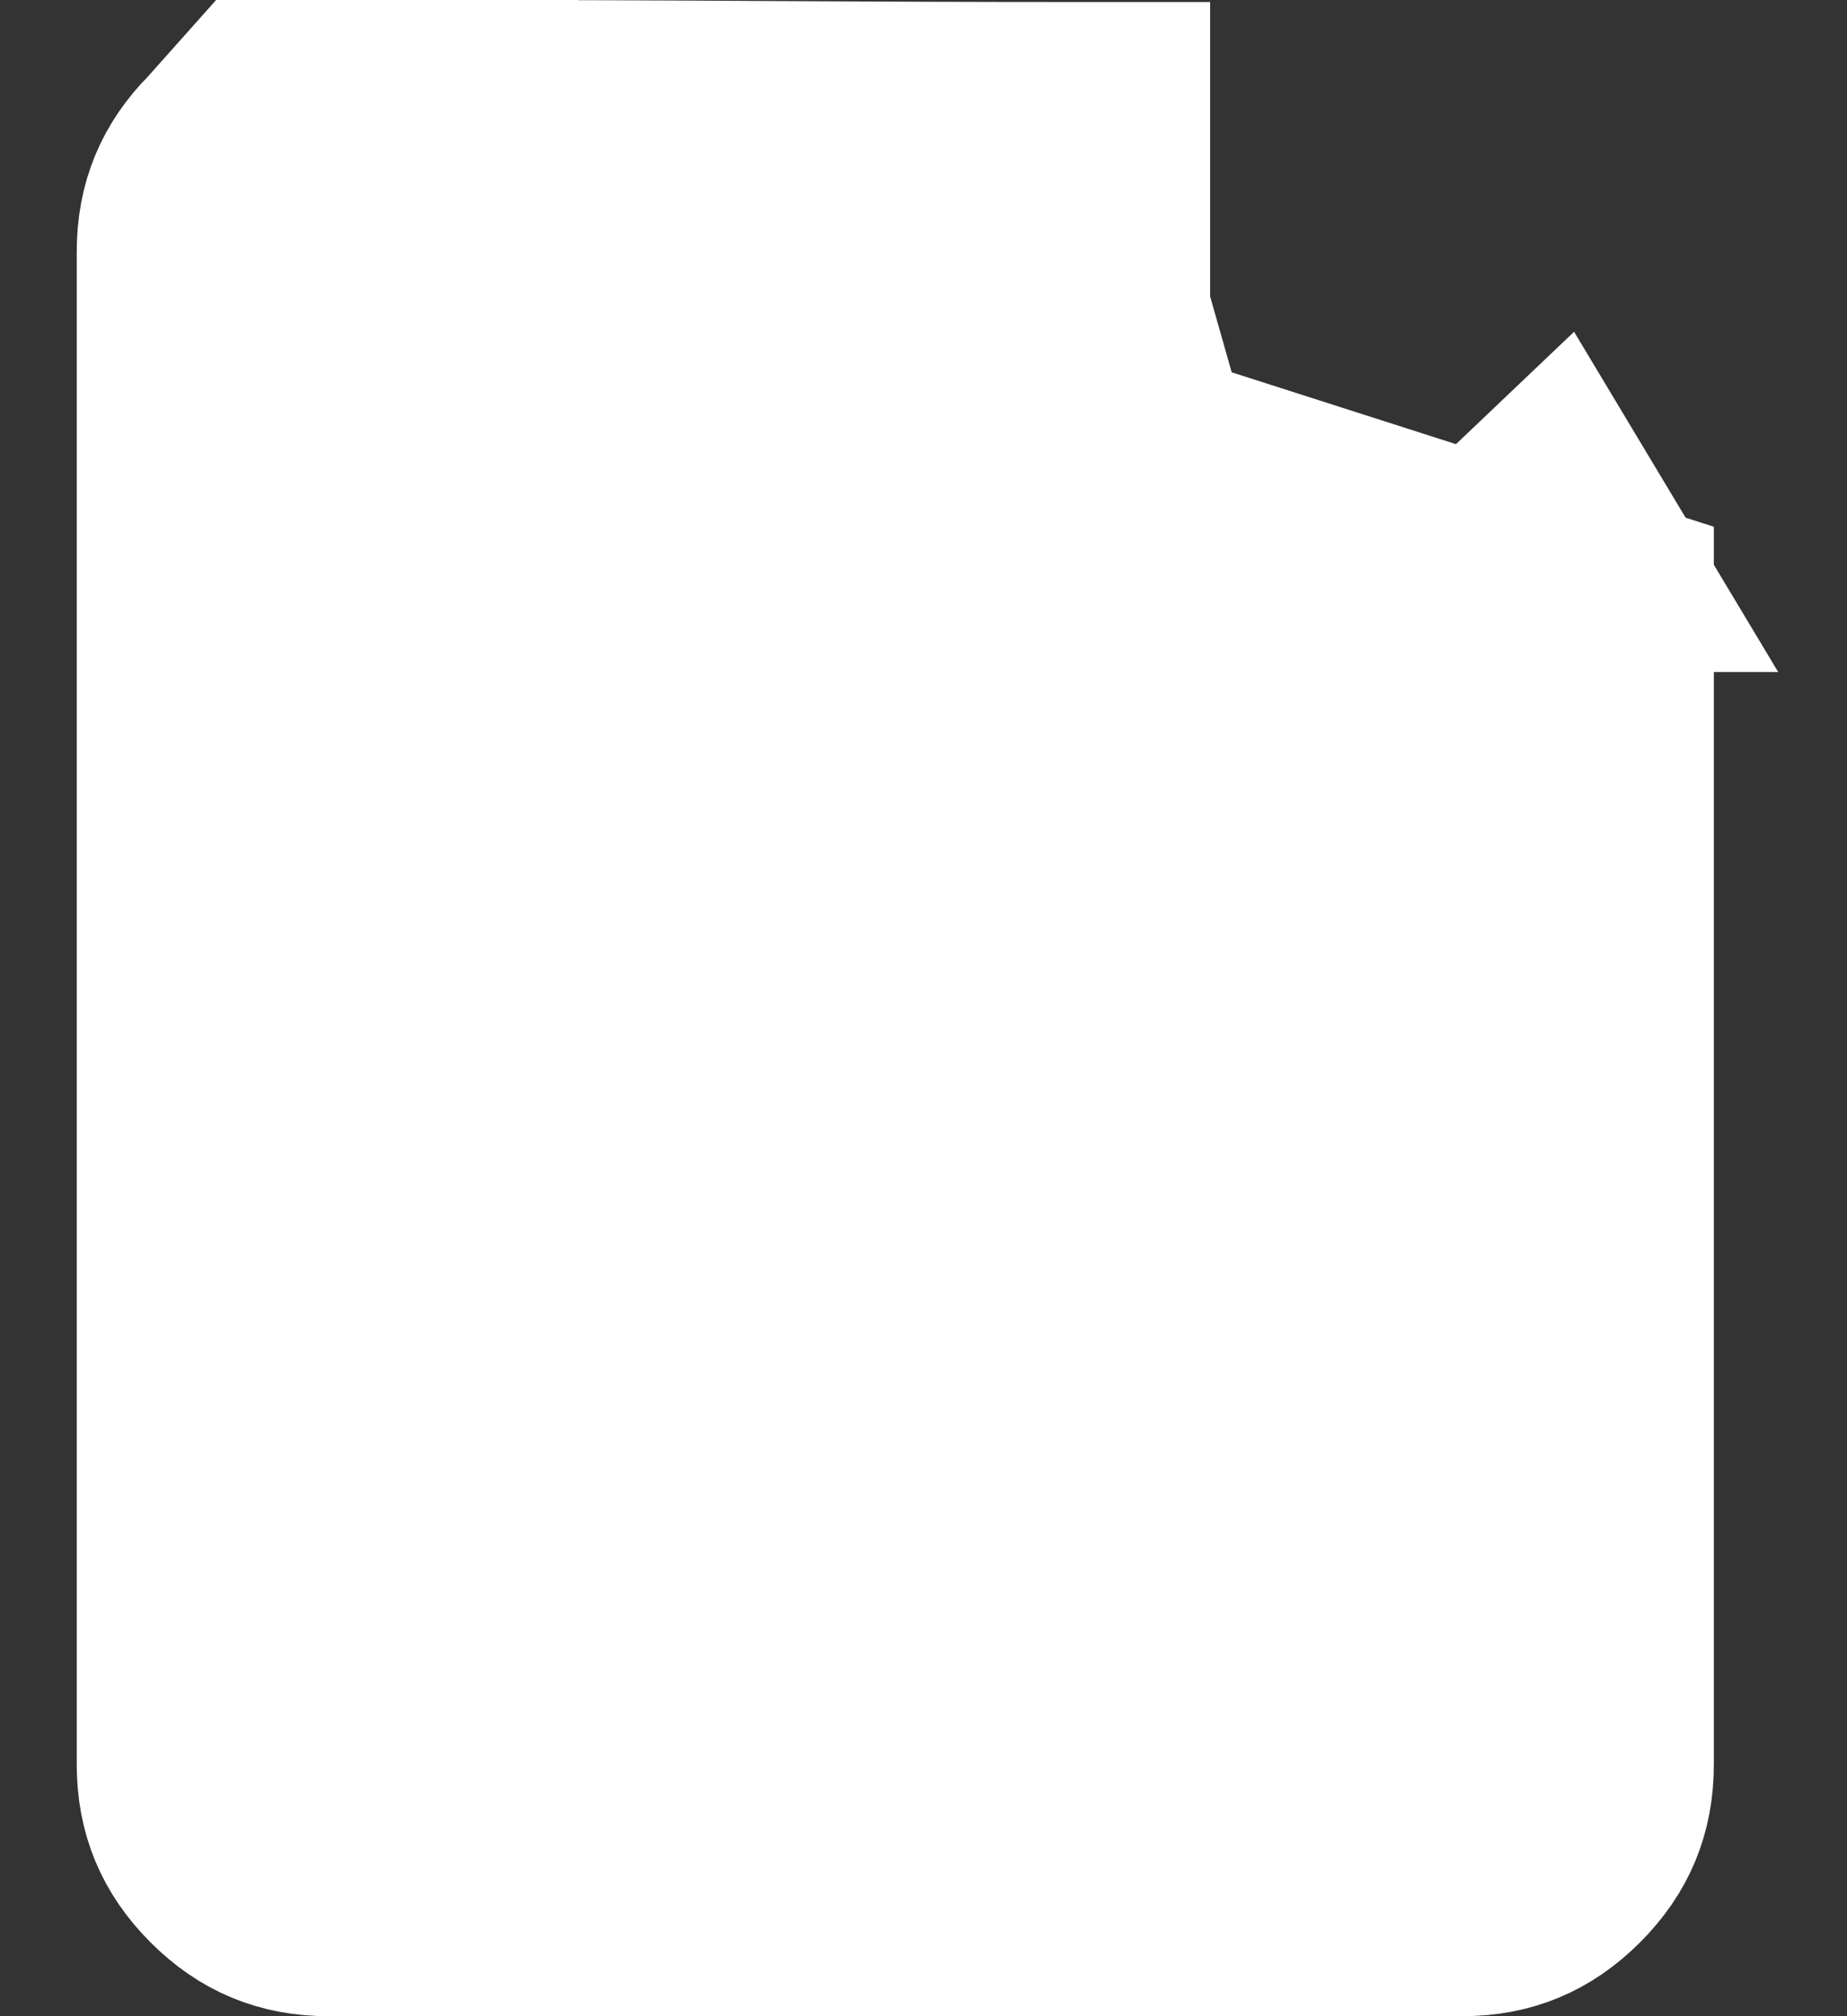 <svg width="11" height="12" viewBox="0 0 11 12" fill="none" xmlns="http://www.w3.org/2000/svg">
<rect x="0" y="0" width="11" height="12" fill="#333333" stroke="none"/>
<path d="M1.957 0L1.957 0.5H1.957H1.957H1.957H1.957H1.957H1.957H1.957H1.957H1.957H1.957H1.957H1.958H1.958H1.958H1.958H1.958H1.958H1.958H1.958H1.958H1.959H1.959H1.959H1.959H1.959H1.959H1.959H1.96H1.96H1.96H1.96H1.96H1.961H1.961H1.961H1.961H1.962H1.962H1.962H1.962H1.963H1.963H1.963H1.963H1.964H1.964H1.964H1.964H1.965H1.965H1.965H1.966H1.966H1.966H1.967H1.967H1.967H1.968H1.968H1.969H1.969H1.969H1.97H1.97H1.971H1.971H1.971H1.972H1.972H1.973H1.973H1.974H1.974H1.975H1.975H1.975H1.976H1.976H1.977H1.977H1.978H1.978H1.979H1.979H1.98H1.981H1.981H1.982H1.982H1.983H1.983H1.984H1.984H1.985H1.986H1.986H1.987H1.987H1.988H1.989H1.989H1.99H1.991H1.991H1.992H1.993H1.993H1.994H1.995H1.995H1.996H1.997H1.997H1.998H1.999H2H2H2.001H2.002H2.003H2.003H2.004H2.005H2.006H2.006H2.007H2.008H2.009H2.01H2.01H2.011H2.012H2.013H2.014H2.014H2.015H2.016H2.017H2.018H2.019H2.02H2.021H2.021H2.022H2.023H2.024H2.025H2.026H2.027H2.028H2.029H2.03H2.031H2.032H2.033H2.034H2.035H2.036H2.037H2.038H2.039H2.04H2.041H2.042H2.043H2.044H2.045H2.046H2.047H2.048H2.049H2.05H2.051H2.052H2.053H2.054H2.055H2.057H2.058H2.059H2.06H2.061H2.062H2.063H2.065H2.066H2.067H2.068H2.069H2.07H2.072H2.073H2.074H2.075H2.076H2.078H2.079H2.08H2.081H2.083H2.084H2.085H2.086H2.088H2.089H2.09H2.091H2.093H2.094H2.095H2.097H2.098H2.099H2.101H2.102H2.103H2.105H2.106H2.107H2.109H2.11H2.112H2.113H2.114H2.116H2.117H2.119H2.12H2.121H2.123H2.124H2.126H2.127H2.129H2.13H2.132H2.133H2.135H2.136H2.137H2.139H2.14H2.142H2.144H2.145H2.147H2.148H2.15H2.151H2.153H2.154H2.156H2.157H2.159H2.161H2.162H2.164H2.165H2.167H2.169H2.17H2.172H2.174H2.175H2.177H2.179H2.18H2.182H2.184H2.185H2.187H2.189H2.19H2.192H2.194H2.195H2.197H2.199H2.201H2.202H2.204H2.206H2.208H2.209H2.211H2.213H2.215H2.217H2.218H2.22H2.222H2.224H2.226H2.227H2.229H2.231H2.233H2.235H2.237H2.239H2.24H2.242H2.244H2.246H2.248H2.25H2.252H2.254H2.256H2.258H2.259H2.261H2.263H2.265H2.267H2.269H2.271H2.273H2.275H2.277H2.279H2.281H2.283H2.285H2.287H2.289H2.291H2.293H2.295H2.297H2.299H2.302H2.304H2.306H2.308H2.31H2.312H2.314H2.316H2.318H2.32H2.323H2.325H2.327H2.329H2.331H2.333H2.335H2.338H2.34H2.342H2.344H2.346H2.349H2.351H2.353H2.355H2.357H2.36H2.362H2.364H2.366H2.369H2.371H2.373H2.375H2.378H2.38H2.382H2.385H2.387H2.389H2.392H2.394H2.396H2.399H2.401H2.403H2.406H2.408H2.41H2.413H2.415H2.418H2.42H2.422H2.425H2.427H2.43H2.432H2.434H2.437H2.439H2.442H2.444H2.447H2.449H2.452H2.454H2.457H2.459H2.462H2.464H2.467H2.469H2.472H2.474H2.477H2.479H2.482H2.484H2.487H2.49H2.492H2.495H2.497H2.5H2.502H2.505H2.508H2.51H2.513H2.516H2.518H2.521H2.524H2.526H2.529H2.531H2.534H2.537H2.54H2.542H2.545H2.548H2.55H2.553H2.556H2.559H2.561H2.564H2.567H2.57H2.572H2.575H2.578H2.581H2.583H2.586H2.589H2.592H2.595H2.597H2.6H2.603H2.606H2.609H2.612H2.614H2.617H2.62H2.623H2.626H2.629H2.632H2.635H2.638H2.64H2.643H2.646H2.649H2.652H2.655H2.658H2.661H2.664H2.667H2.67H2.673H2.676H2.679H2.682H2.685H2.688H2.691H2.694H2.697H2.7H2.703H2.706H2.709H2.712H2.715H2.718H2.721H2.724H2.728H2.731H2.734H2.737H2.74H2.743H2.746H2.749H2.753H2.756H2.759H2.762H2.765H2.768H2.771C3.313 0.5 3.91 0.502 4.561 0.506C5.215 0.51 5.815 0.512 6.363 0.512H6.366H6.37H6.373H6.376H6.379H6.382H6.386H6.389H6.392H6.395H6.398H6.401H6.404H6.408H6.411H6.414H6.417H6.42H6.423H6.426H6.429H6.432H6.435H6.438H6.441H6.445H6.448H6.451H6.454H6.457H6.46H6.463H6.466H6.469H6.472H6.475H6.478H6.481H6.484H6.487H6.49H6.492H6.495H6.498H6.501H6.504H6.507H6.51H6.513H6.516H6.519H6.522H6.525H6.527H6.53H6.533H6.536H6.539H6.542H6.545H6.547H6.55H6.553H6.556H6.559H6.562H6.564H6.567H6.57H6.573H6.575H6.578H6.581H6.584H6.587H6.589H6.592H6.595H6.597H6.6H6.603H6.606H6.608H6.611H6.614H6.616H6.619H6.622H6.624H6.627H6.63H6.632H6.635H6.638H6.64H6.643H6.646H6.648H6.651H6.653H6.656H6.659H6.661H6.664H6.666H6.669H6.671H6.674H6.676H6.679H6.682H6.684H6.687H6.689H6.692H6.694H6.697H6.699H6.702H6.704H6.707H6.707V1.086V1.089V1.091V1.094V1.096V1.099V1.102V1.104V1.107V1.109V1.112V1.114V1.117V1.119V1.122V1.124V1.127V1.129V1.132V1.134V1.136V1.139V1.141V1.144V1.146V1.148V1.151V1.153V1.156V1.158V1.16V1.163V1.165V1.167V1.169V1.172V1.174V1.176V1.179V1.181V1.183V1.185V1.188V1.19V1.192V1.194V1.196V1.199V1.201V1.203V1.205V1.207V1.21V1.212V1.214V1.216V1.218V1.22V1.222V1.224V1.226V1.229V1.231V1.233V1.235V1.237V1.239V1.241V1.243V1.245V1.247V1.249V1.251V1.253V1.255V1.257V1.259V1.261V1.263V1.265V1.267V1.269V1.271V1.272V1.274V1.276V1.278V1.28V1.282V1.284V1.286V1.288V1.289V1.291V1.293V1.295V1.297V1.299V1.3V1.302V1.304V1.306V1.308V1.309V1.311V1.313V1.315V1.316V1.318V1.32V1.322V1.323V1.325V1.327V1.329V1.33V1.332V1.334V1.335V1.337V1.339V1.34V1.342V1.344V1.345V1.347V1.349V1.35V1.352V1.353V1.355V1.357V1.358V1.36V1.361V1.363V1.365V1.366V1.368V1.369V1.371V1.372V1.374V1.376V1.377V1.379V1.38V1.382V1.383V1.385V1.386V1.388V1.389V1.391V1.392V1.394V1.395V1.397V1.398V1.4V1.401V1.403V1.404V1.405V1.407V1.408V1.41V1.411V1.413V1.414V1.415V1.417V1.418V1.42V1.421V1.422V1.424V1.425V1.426V1.428V1.429V1.431V1.432V1.433V1.435V1.436V1.437V1.439V1.44V1.441V1.443V1.444V1.445V1.447V1.448V1.449V1.451V1.452V1.453V1.454V1.456V1.457V1.458V1.46V1.461V1.462V1.463V1.465V1.466V1.467V1.468V1.47V1.471V1.472V1.473V1.475V1.476V1.477V1.478V1.48V1.481V1.482V1.483V1.484V1.486V1.487V1.488V1.489V1.49V1.492V1.493V1.494V1.495V1.496V1.498V1.499V1.5V1.501V1.502V1.503V1.505V1.506V1.507V1.508V1.509V1.51V1.512V1.513V1.514V1.515V1.516V1.517V1.518V1.52V1.521V1.522V1.523V1.524V1.525V1.526V1.528V1.529V1.53V1.531V1.532V1.533V1.534V1.535V1.536V1.538V1.539V1.54V1.541V1.542V1.543V1.544V1.545V1.546V1.548V1.549V1.55V1.551V1.552V1.553V1.554V1.555V1.556V1.557V1.558V1.56V1.561V1.562V1.563V1.564V1.565V1.566V1.567V1.568V1.569V1.57V1.571V1.573V1.574V1.575V1.576V1.577V1.578V1.579V1.58V1.581V1.582V1.583V1.584V1.585V1.586V1.588V1.589V1.59V1.591V1.592V1.593V1.594V1.595V1.596V1.597V1.598V1.599V1.6V1.601V1.603V1.604V1.605V1.606V1.607V1.608V1.609V1.61V1.611V1.612V1.613V1.614V1.615V1.617V1.618V1.619V1.62V1.621V1.622V1.623V1.624V1.625V1.626V1.627V1.628V1.629V1.631V1.632V1.633V1.634V1.635V1.636V1.637V1.638V1.639V1.64V1.642V1.643V1.644V1.645V1.646V1.647V1.648V1.649V1.65V1.652V1.653V1.654V1.655V1.656V1.657V1.658V1.659V1.66V1.662V1.663V1.664V1.665V1.666V1.667V1.668V1.67V1.671V1.672V1.673V1.674V1.675V1.676V1.678V1.679V1.68V1.681V1.682V1.683V1.685V1.686V1.687V1.688V1.689V1.691V1.692V1.693V1.694V1.695V1.697V1.698V1.699V1.7L1.957 0ZM1.957 0V0.5C1.676 0.5 1.449 0.594 1.25 0.793L1.957 0ZM9.707 3.5V10.5C9.707 10.781 9.613 11.008 9.414 11.207C9.215 11.406 8.988 11.5 8.707 11.5H1.957C1.676 11.5 1.449 11.406 1.25 11.207C1.051 11.008 0.957 10.781 0.957 10.5V1.5C0.957 1.219 1.051 0.992 1.25 0.793L9.707 3.5ZM9.707 3.5H9.022V3L9.267 2.767L9.707 3.5ZM7.076 3.131C6.837 2.892 6.707 2.591 6.707 2.25V2.25V2.25V2.25V2.25V2.25V2.25V2.25V2.25V2.25V2.25V2.25V2.25V2.25V2.25V2.25V2.25V2.249V2.249V2.249V2.249V2.249V2.249V2.249V2.249V2.249V2.249V2.249V2.249V2.249V2.248V2.248V2.248V2.248V2.248V2.248V2.248V2.248V2.248V2.247V2.247V2.247V2.247V2.247V2.247V2.247V2.246V2.246V2.246V2.246V2.246V2.246V2.246V2.245V2.245V2.245V2.245V2.245V2.244V2.244V2.244V2.244V2.244V2.244V2.243V2.243V2.243V2.243V2.242V2.242V2.242V2.242V2.242V2.241V2.241V2.241V2.241V2.24V2.24V2.24V2.24V2.239V2.239V2.239V2.239V2.238V2.238V2.238V2.237V2.237V2.237V2.237V2.236V2.236V2.236V2.235V2.235V2.235V2.234V2.234V2.234V2.233V2.233V2.233V2.232V2.232V2.232V2.231V2.231V2.231V2.23V2.23V2.23V2.229V2.229V2.229V2.228V2.228V2.228V2.227V2.227V2.226V2.226V2.226V2.225V2.225V2.224V2.224V2.224V2.223V2.223V2.222V2.222V2.221V2.221V2.221V2.22V2.22V2.219V2.219V2.218V2.218V2.218V2.217V2.217V2.216V2.216V2.215V2.215V2.214V2.214V2.213V2.213V2.212V2.212V2.211V2.211V2.21V2.21V2.209V2.209V2.208V2.208V2.207V2.207V2.206V2.206V2.205V2.205V2.204V2.204V2.203V2.203V2.202V2.201V2.201V2.2V2.2V2.199V2.199V2.198V2.197V2.197V2.196V2.196V2.195V2.195V2.194V2.193V2.193V2.192V2.192V2.191V2.19V2.19V2.189V2.188V2.188V2.187V2.187V2.186V2.185V2.185V2.184V2.183V2.183V2.182V2.181V2.181V2.18V2.179V2.179V2.178V2.177V2.177V2.176V2.175V2.175V2.174V2.173V2.172V2.172V2.171V2.17V2.17V2.169V2.168V2.167V2.167V2.166V2.165V2.165V2.164V2.163V2.162V2.162V2.161V2.16V2.159V2.159V2.158V2.157V2.156V2.156V2.155V2.154V2.153V2.152V2.152V2.151V2.15V2.149V2.148V2.148V2.147V2.146V2.145V2.144V2.144V2.143V2.142V2.141V2.14V2.139V2.139V2.138V2.137V2.136V2.135V2.134V2.133V2.133V2.132V2.131V2.13V2.129V2.128V2.127V2.126V2.126V2.125V2.124V2.123V2.122V2.121V2.12V2.119V2.118V2.117V2.117V2.116V2.115V2.114V2.113V2.112V2.111V2.11V2.109V2.108V2.107V2.106V2.105V2.104V2.103V2.102V2.101V2.1V2.099V2.098V2.097V2.097V2.096V2.095V2.094V2.093V2.092V2.091V2.09V2.089V2.087V2.086V2.085V2.084V2.083V2.082V2.081V2.08V2.079V2.078V2.077V2.076V2.075V2.074V2.073V2.072V2.071V2.07V2.069V2.068V2.067V2.065V2.064V2.063V2.062V2.061V2.06V2.059V2.058V2.057V2.056V2.054V2.053V2.052V2.051V2.05V2.049V2.048V2.047V2.045V2.044V2.043V2.042V2.041V2.04V2.039V2.037V2.036V2.035V2.034V2.033V2.032V2.03V2.029V2.028V2.027V2.026V2.024V2.023V2.022V2.021V2.02V2.018V2.017V2.016V2.015V2.014V2.012V2.011V2.01V2.009V2.007V2.006V2.005V2.004V2.002V2.001V2V1.999V1.997V1.996V1.995V1.994V1.992V1.991V1.99V1.988V1.987V1.986V1.985V1.983V1.982V1.981V1.979V1.978V1.977V1.975V1.974V1.973V1.971V1.97V1.969V1.967V1.966V1.965V1.963V1.962V1.961V1.959V1.958V1.957V1.955V1.954V1.952V1.951V1.95V1.948V1.947V1.946V1.944V1.943V1.941V1.94V1.939V1.937V1.936V1.934V1.933V1.931V1.93V1.929V1.927V1.926V1.924V1.923V1.921V1.92V1.919V1.917V1.916V1.914V1.913V1.911V1.91V1.908V1.907V1.905V1.904V1.902V1.901V1.899V1.898V1.896V1.895V1.893V1.892V1.89V1.889V1.887V1.886V1.884V1.883V1.881V1.88V1.878V1.877V1.875V1.874V1.872V1.871V1.869V1.867V1.866V1.864V1.863V1.861V1.86V1.858V1.856V1.855V1.853V1.852V1.85V1.848V1.847V1.845V1.844V1.842V1.84V1.839V1.837V1.836V1.834L7.076 3.131ZM7.076 3.131L7.43 2.777M7.076 3.131L7.43 2.777M7.43 2.777L7.076 3.131C7.315 3.37 7.616 3.5 7.957 3.5M7.43 2.777L7.957 3.5M7.957 3.5H9.022H7.957Z" fill="white" stroke="white"/>
</svg>
